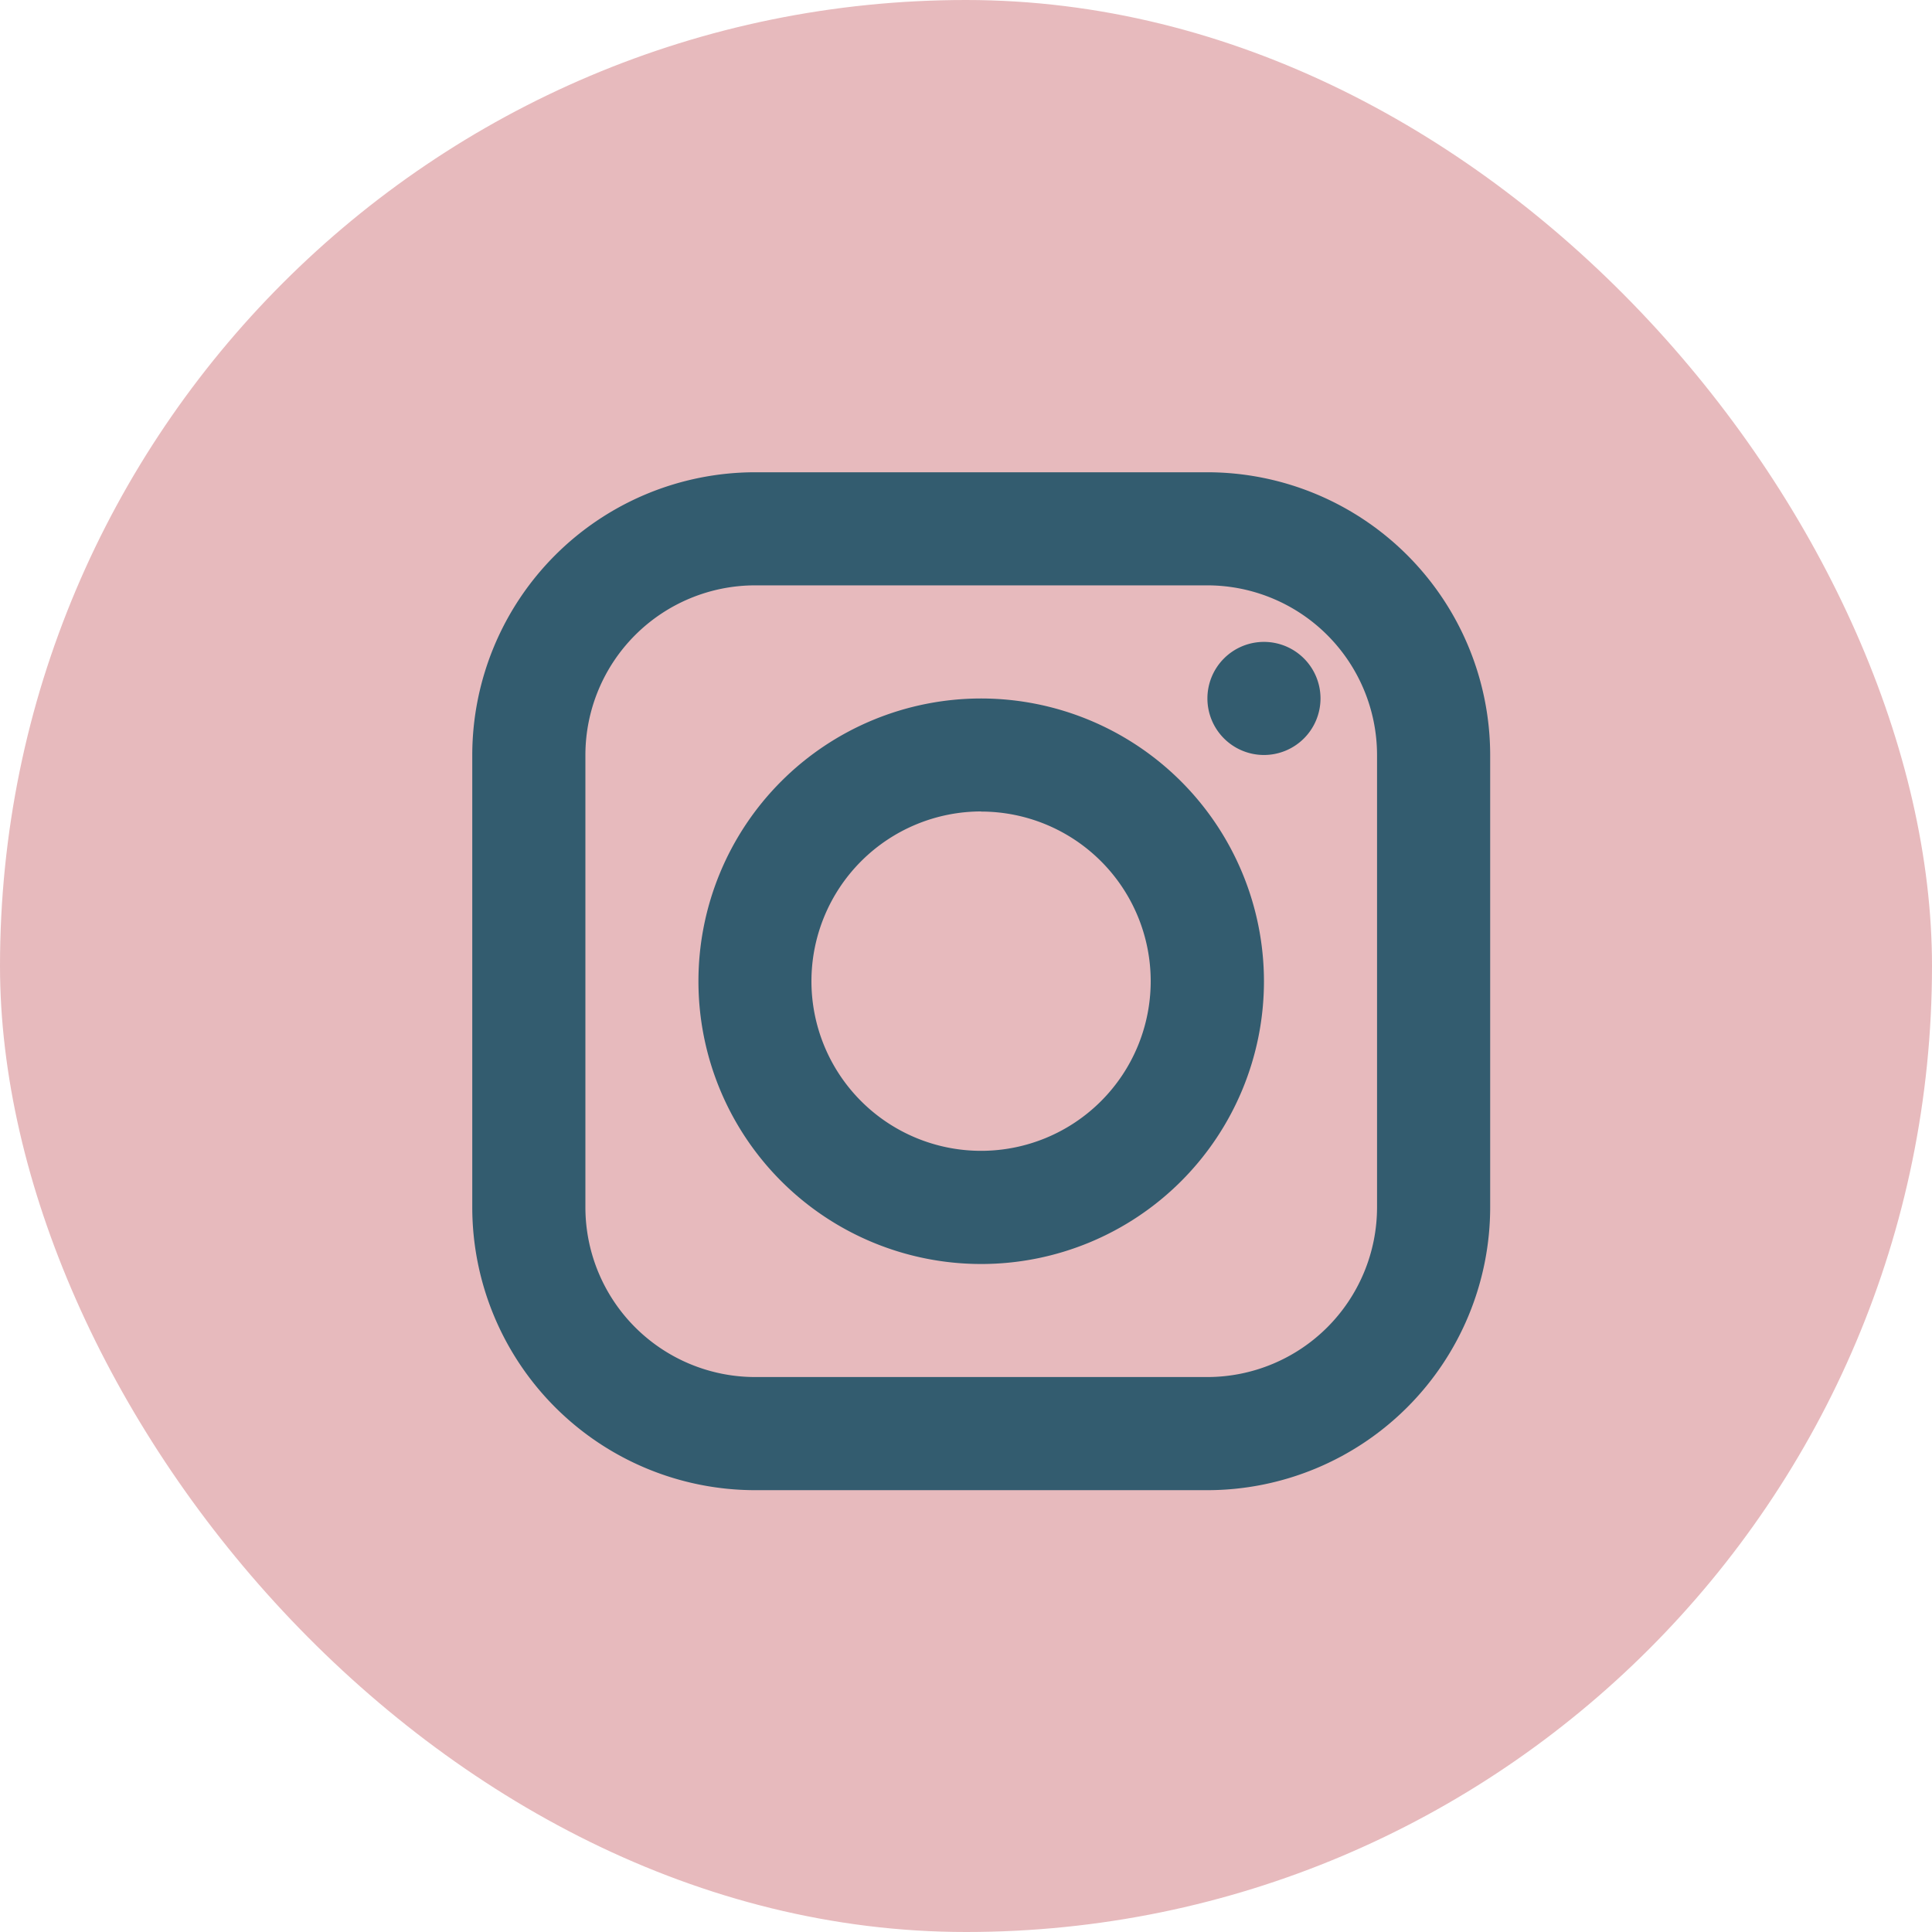 <svg xmlns="http://www.w3.org/2000/svg" width="45" height="45" viewBox="0 0 45 45">
  <g id="Group_842" data-name="Group 842" transform="translate(-460 -28)">
    <rect id="Rectangle_2102" data-name="Rectangle 2102" width="45" height="45" rx="22.5" transform="translate(460 28)" fill="#e7babd"/>
    <path id="icons8-instagram" d="M9.586,3A6.593,6.593,0,0,0,3,9.586V20.123a6.593,6.593,0,0,0,6.586,6.586H20.123a6.593,6.593,0,0,0,6.586-6.586V9.586A6.593,6.593,0,0,0,20.123,3Zm0,2.634H20.123a3.956,3.956,0,0,1,3.951,3.951V20.123a3.956,3.956,0,0,1-3.951,3.951H9.586a3.956,3.956,0,0,1-3.951-3.951V9.586A3.956,3.956,0,0,1,9.586,5.634ZM21.44,6.951a1.317,1.317,0,1,0,1.317,1.317A1.317,1.317,0,0,0,21.44,6.951ZM14.854,8.269a6.586,6.586,0,1,0,6.586,6.586A6.593,6.593,0,0,0,14.854,8.269Zm0,2.634A3.951,3.951,0,1,1,10.9,14.854,3.956,3.956,0,0,1,14.854,10.9Z" transform="translate(468 36)" fill="#335c6f"/>
  </g>
</svg>
